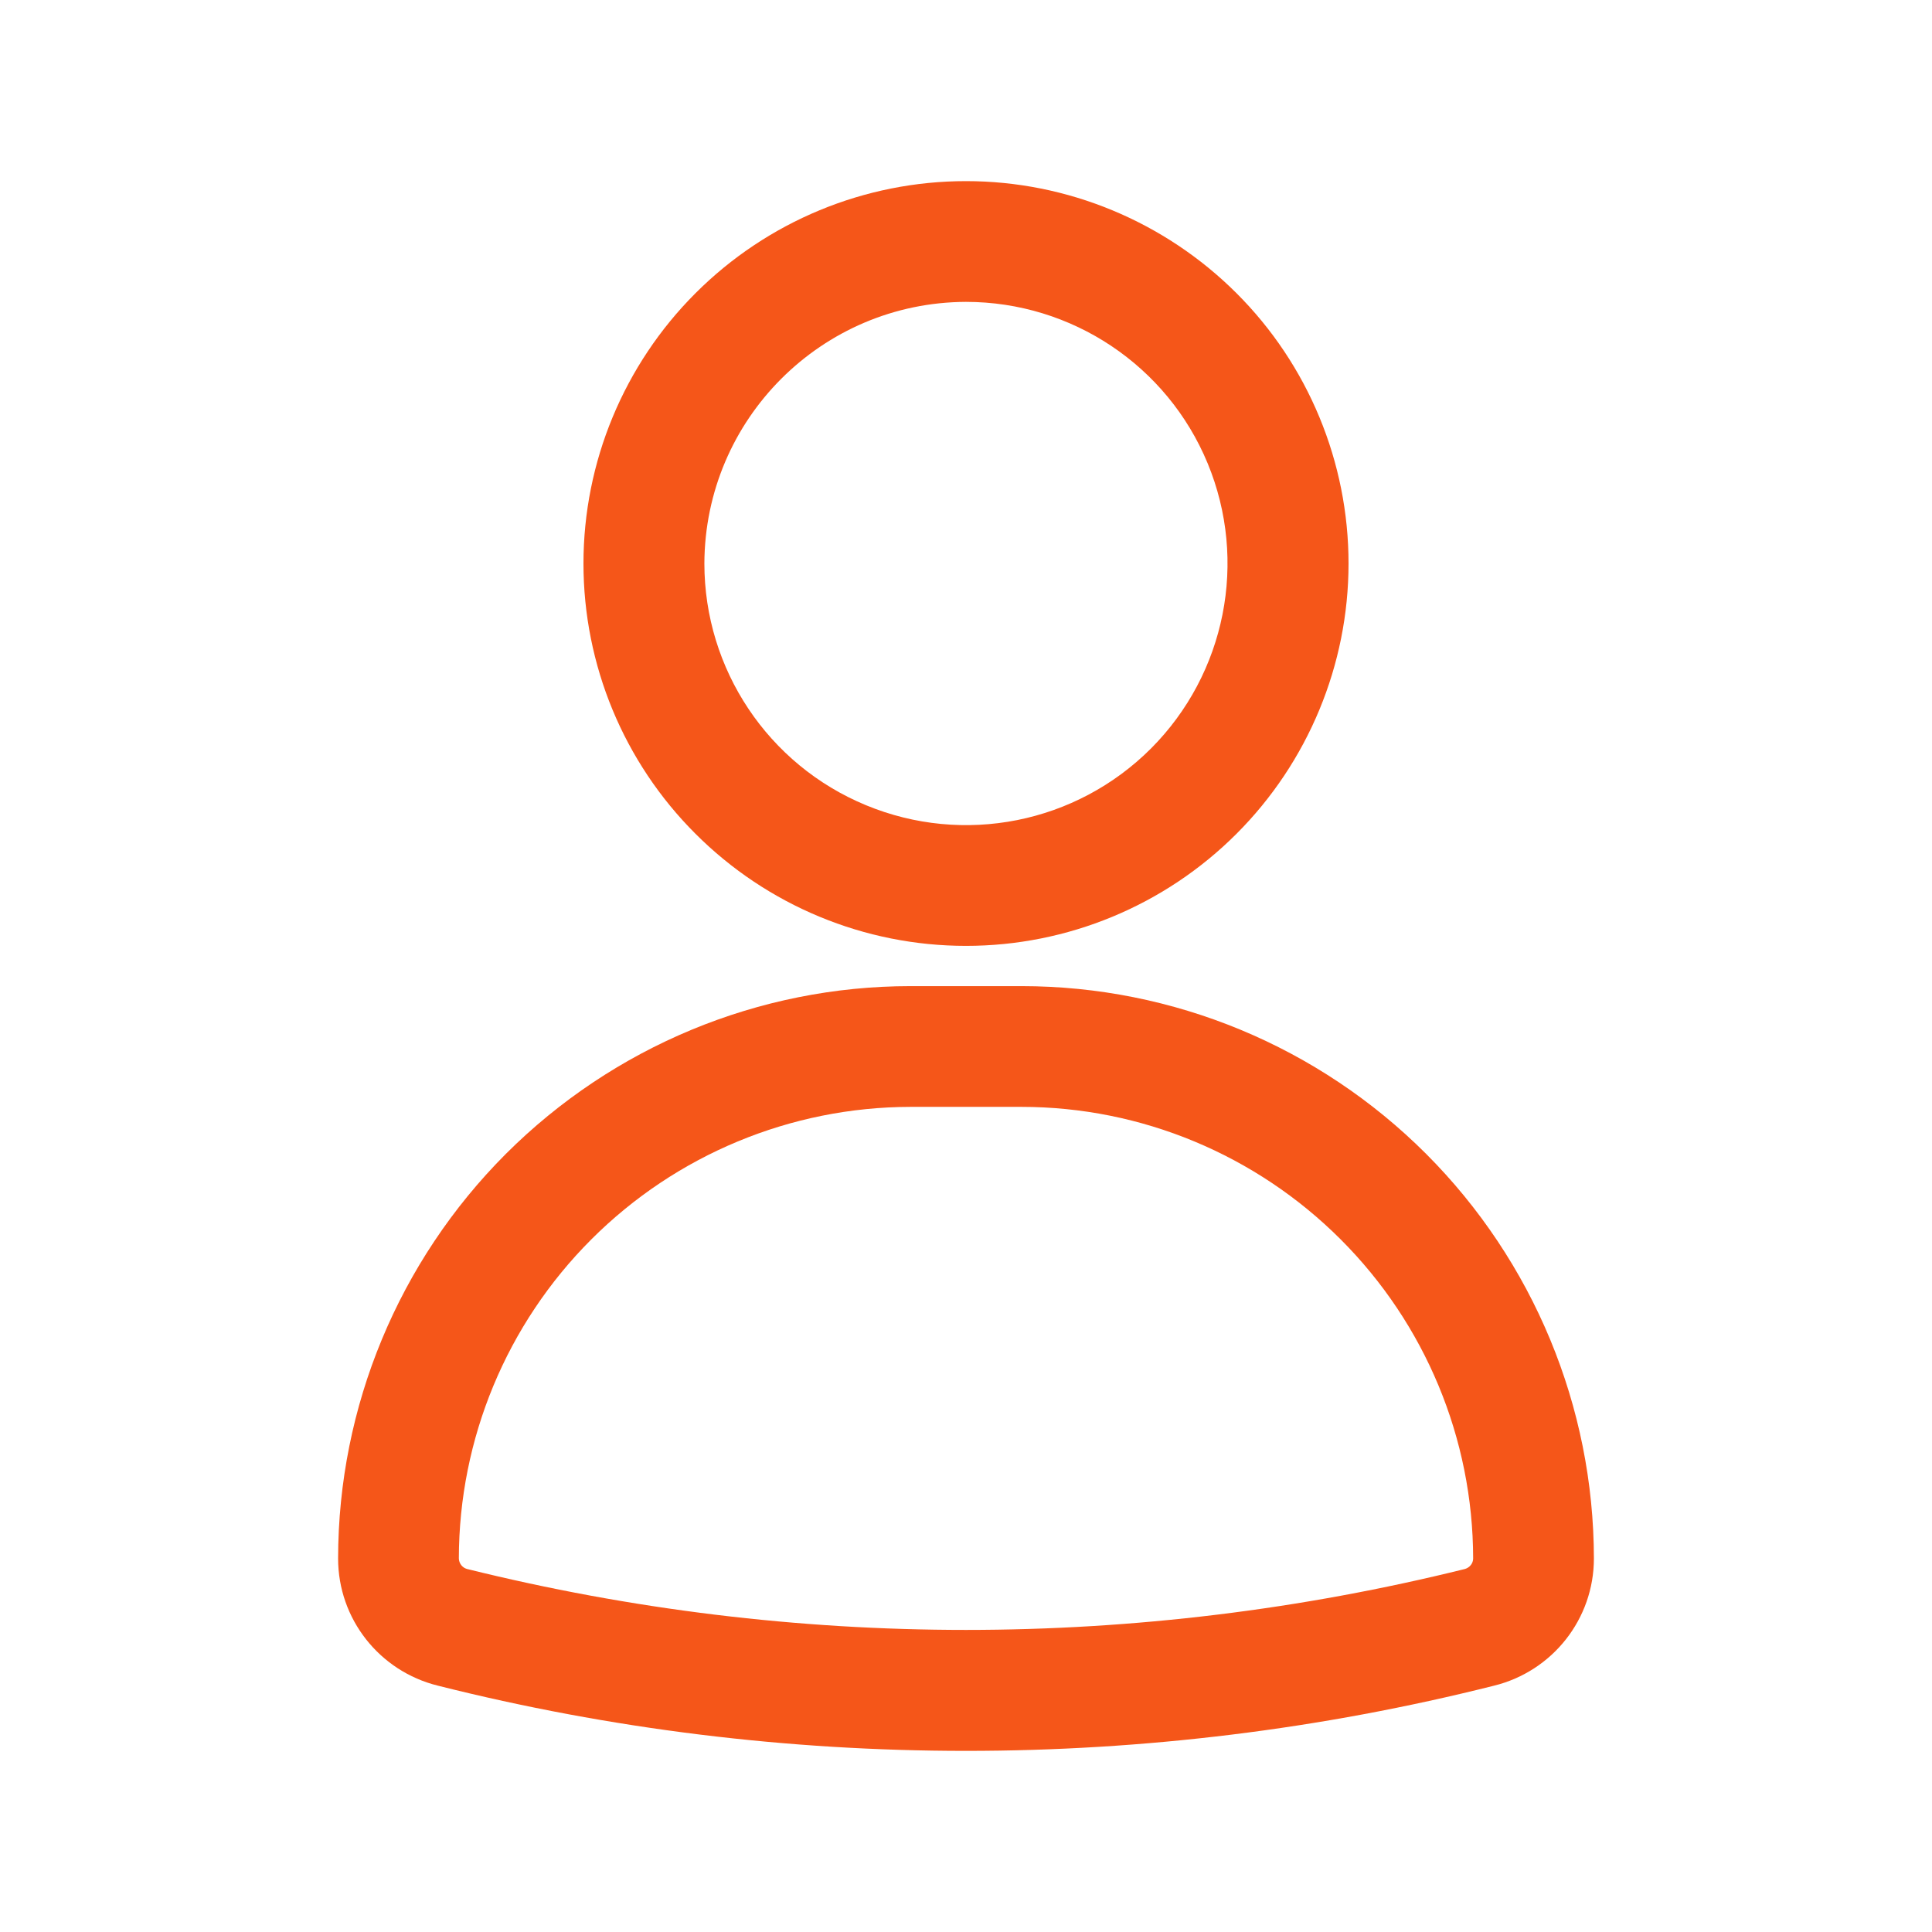 <?xml version="1.0" encoding="UTF-8"?>
<svg id="Ebene_1" xmlns="http://www.w3.org/2000/svg" version="1.1" viewBox="0 0 1200 1200">
  <!-- Generator: Adobe Illustrator 30.0.0, SVG Export Plug-In . SVG Version: 2.1.1 Build 123)  -->
  <defs>
    <style>
      .st0 {
        fill: #f55619;
      }
    </style>
  </defs>
  <path class="st0" d="M600,587.5c63,0,123.4-25,168-69.6,44.5-44.5,69.6-105,69.6-167.9s-25-123.4-69.6-167.9c-44.6-44.5-105-69.6-168-69.6s-123.4,25-168,69.6c-44.5,44.5-69.6,104.9-69.6,167.9s25,123.4,69.6,167.9c44.6,44.6,105,69.6,168,69.6ZM600,187.5c65.7,0,125,39.6,150.1,100.3,25.1,60.7,11.2,130.6-35.2,177.1-46.5,46.5-116.3,60.4-177.1,35.2-60.7-25.1-100.3-84.4-100.3-150.1.3-89.6,72.9-162.2,162.5-162.5h0ZM634.5,612.5h-69c-94.3,0-184.6,37.6-251.3,104.2-66.6,66.7-104.1,157-104.2,251.3,0,37.5,25.6,70,62,79,107.2,27,217.4,40.5,328,40.5,110.6,0,220.7-13.5,328-40.5,36.4-9,62-41.5,62-79-.1-94.3-37.6-184.6-104.2-251.3-66.7-66.7-157-104.2-251.3-104.2h0ZM910,974.5h0c-203.6,50.5-416.4,50.5-620,0-2.9-.8-4.9-3.5-5-6.5.1-74.4,29.7-145.6,82.3-198.2,52.5-52.5,123.8-82.2,198.2-82.3h69c74.3,0,145.6,29.7,198.2,82.3,52.6,52.6,82.2,123.8,82.3,198.2,0,3-2.1,5.6-5,6.5h0Z"/>
</svg>